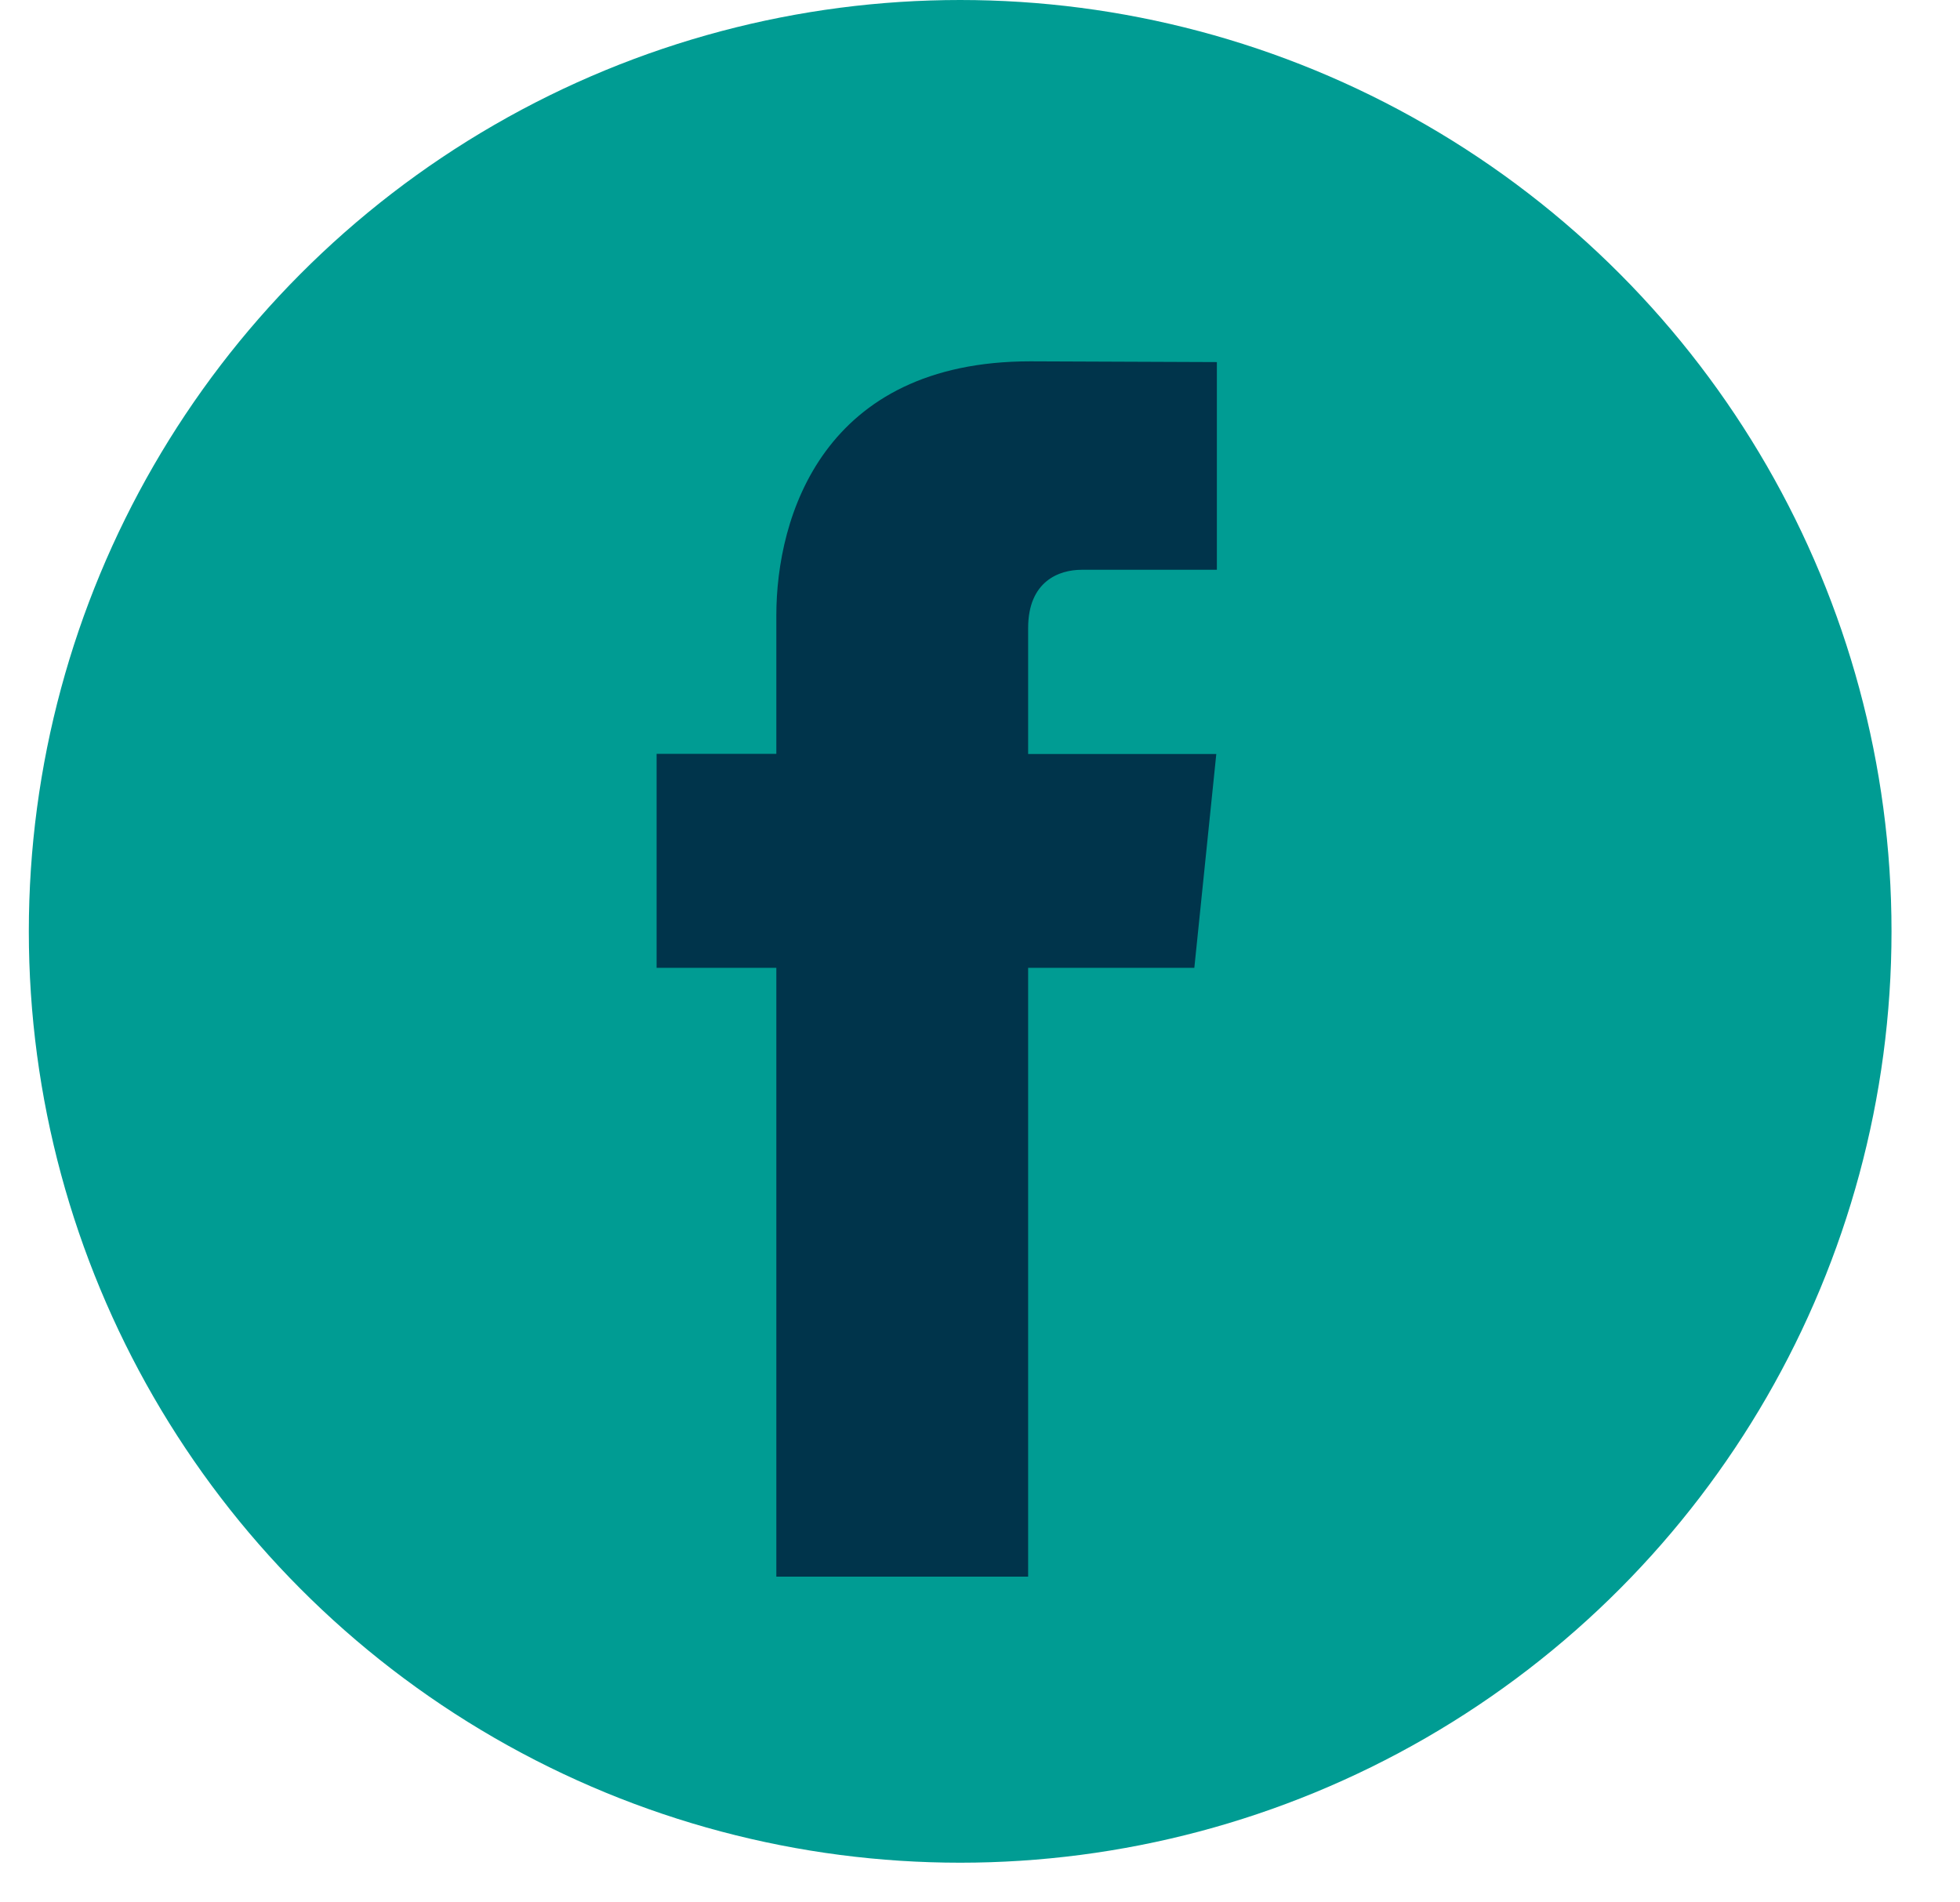 <?xml version="1.0" encoding="UTF-8"?>
<svg width="34px" height="33px" viewBox="0 0 34 33" version="1.1" xmlns="http://www.w3.org/2000/svg" xmlns:xlink="http://www.w3.org/1999/xlink">
    <title>facebook</title>
    <g id="Page-1" stroke="none" stroke-width="1" fill="none" fill-rule="evenodd">
        <g id="schofields-home" transform="translate(-702, -5923)" fill-rule="nonzero">
            <g id="FOOTER" transform="translate(11.5, 5386)">
                <g id="Group-9" transform="translate(611, 537)">
                    <g id="facebook" transform="translate(80, 0)">
                        <circle id="Oval" fill="#009C93" cx="16.156" cy="16.156" r="16.156"></circle>
                        <path d="M20.218,16.789 L17.335,16.789 L17.335,27.35 L12.967,27.35 L12.967,16.789 L10.89,16.789 L10.89,13.077 L12.967,13.077 L12.967,10.675 C12.967,8.957 13.783,6.268 17.374,6.268 L20.609,6.281 L20.609,9.884 L18.262,9.884 C17.877,9.884 17.335,10.077 17.335,10.896 L17.335,13.08 L20.599,13.08 L20.218,16.789 Z" id="Path" fill="#00344B"></path>
                    </g>
                </g>
            </g>
        </g>
    </g>
</svg>